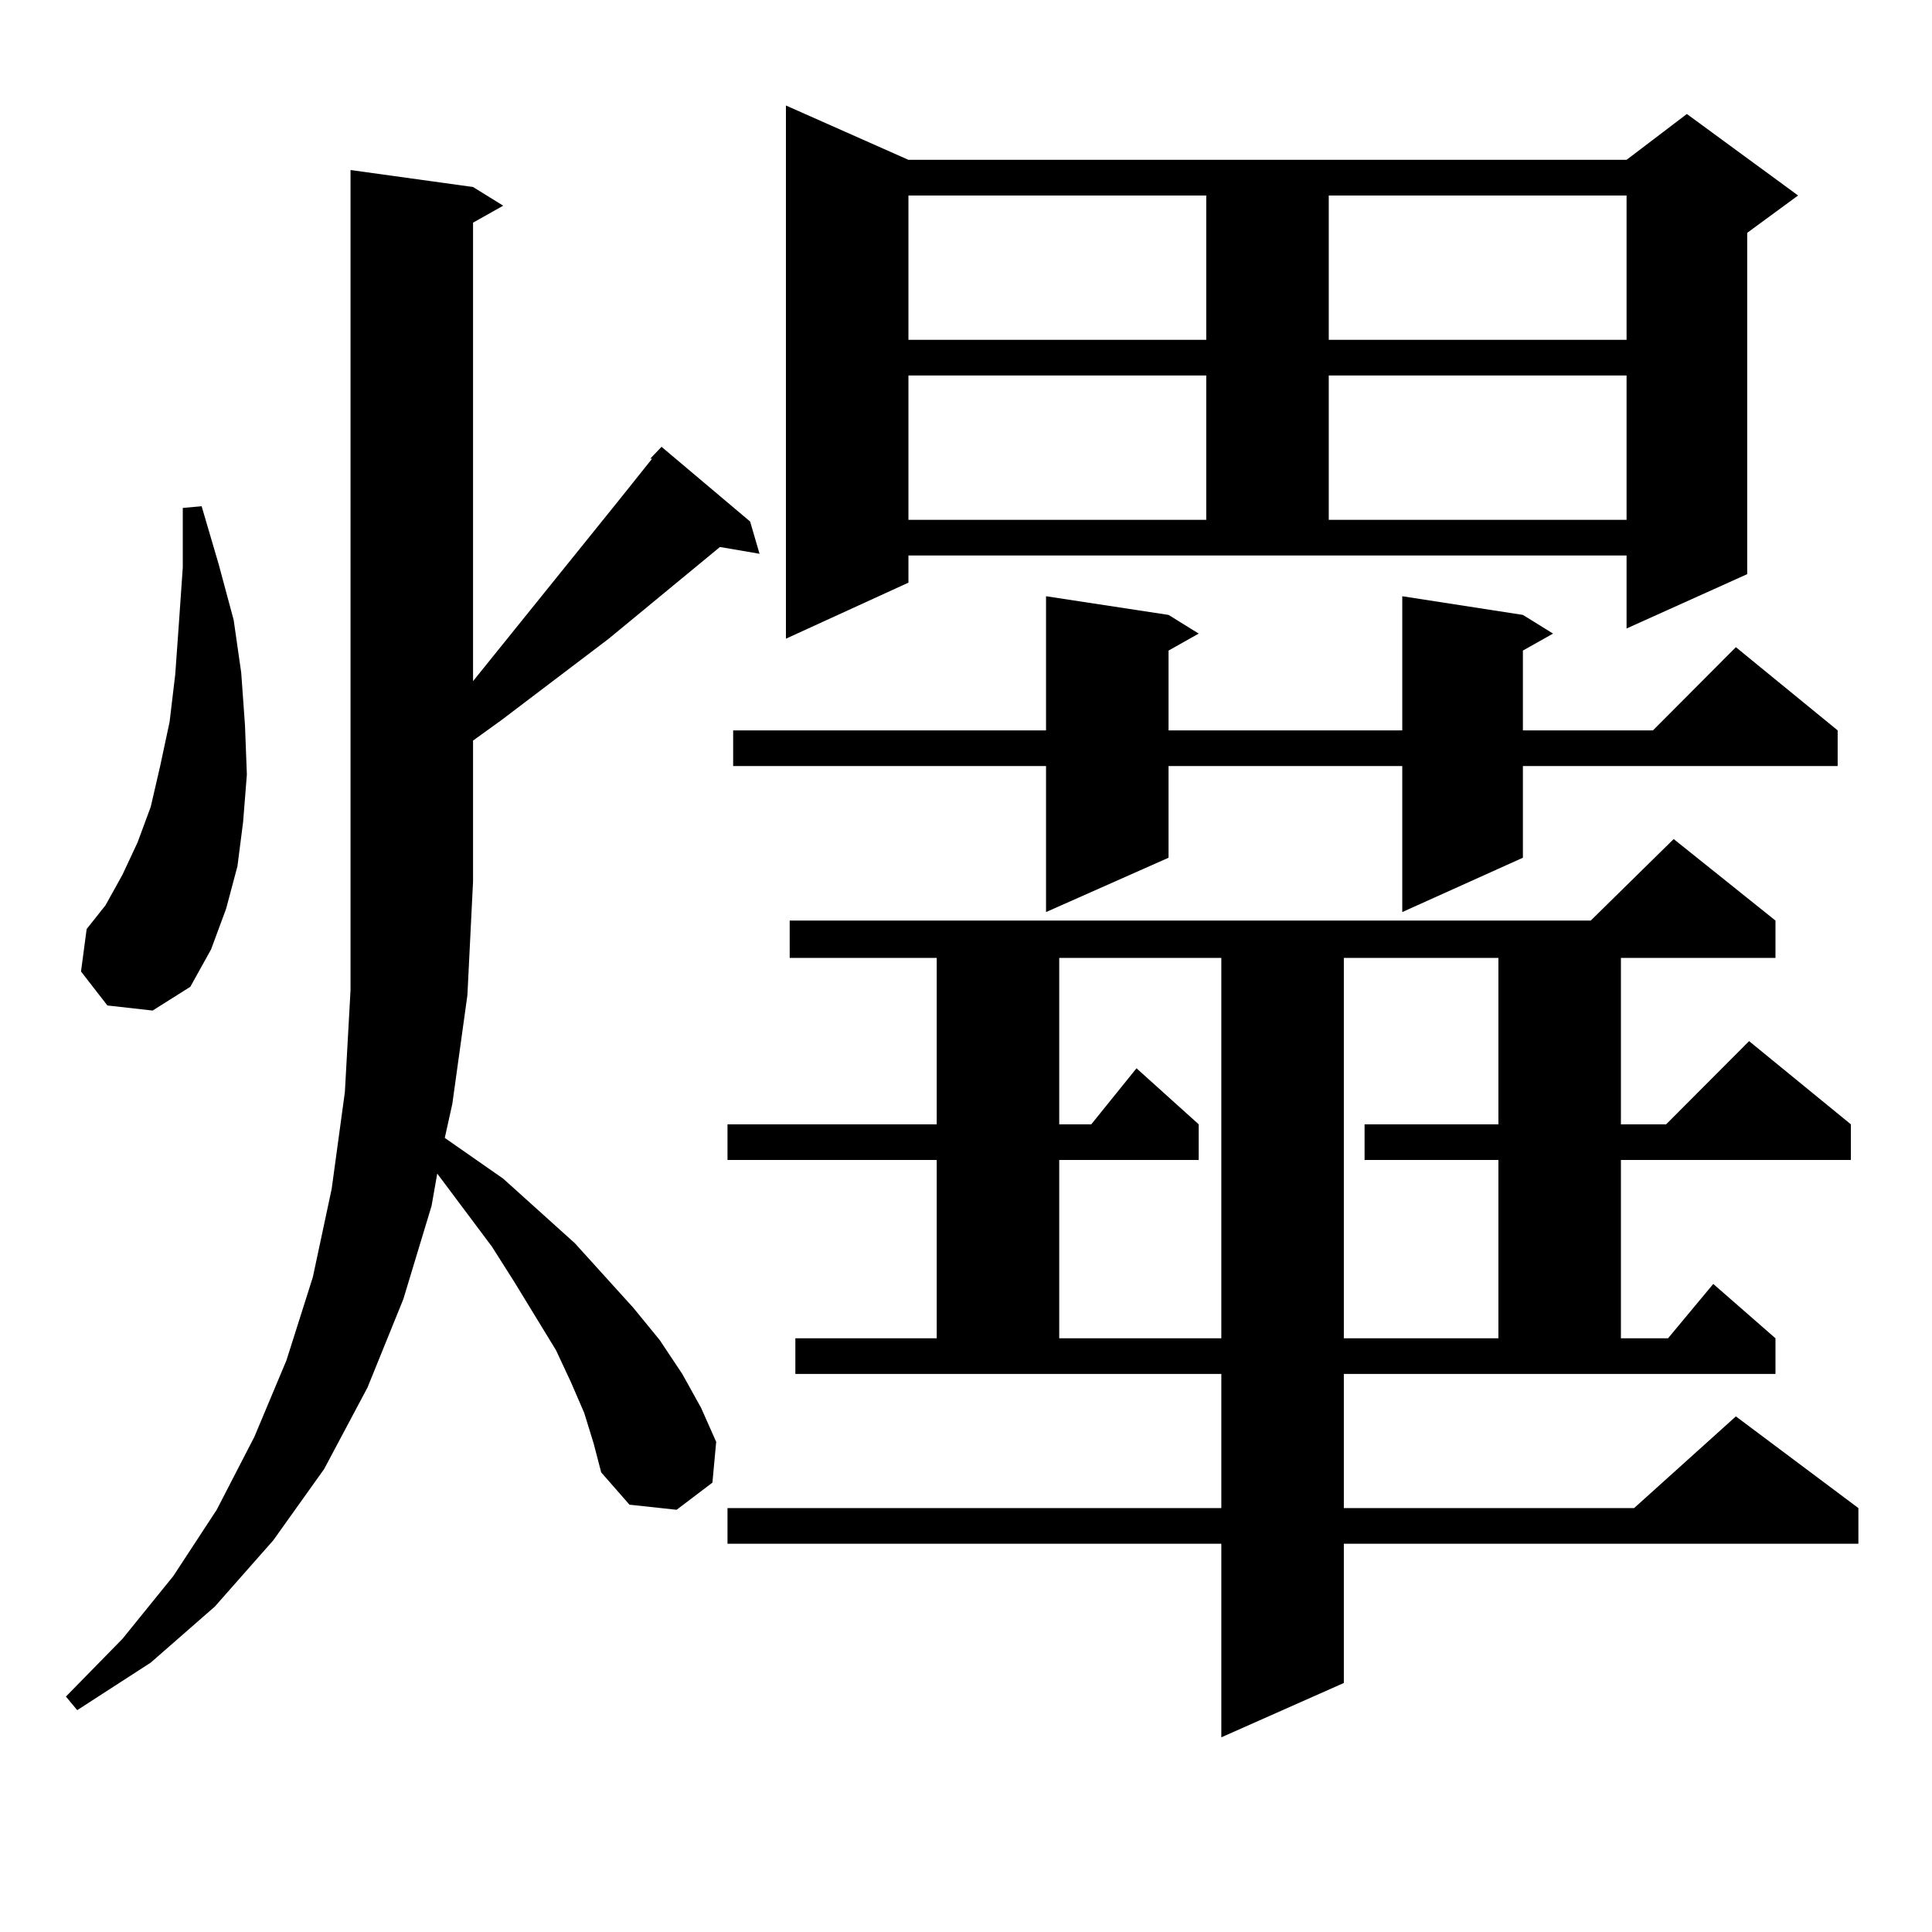 <?xml version="1.0" encoding="utf-8"?>
<!-- Generator: Adobe Illustrator 16.0.0, SVG Export Plug-In . SVG Version: 6.00 Build 0)  -->
<!DOCTYPE svg PUBLIC "-//W3C//DTD SVG 1.1//EN" "http://www.w3.org/Graphics/SVG/1.1/DTD/svg11.dtd">
<svg version="1.1" id="图层_1" xmlns="http://www.w3.org/2000/svg" xmlns:xlink="http://www.w3.org/1999/xlink" x="0px" y="0px"
	 width="1000px" height="1000px" viewBox="0 0 1000 1000" enable-background="new 0 0 1000 1000" xml:space="preserve">
<path d="M302.407,731.363l-6.829-15.82l-7.805-16.699l-21.463-35.156l-11.707-18.457l-28.292-37.793l-2.927,16.699l-14.634,48.34
	l-18.536,45.703l-22.438,42.188l-26.341,36.914l-30.243,34.277l-33.17,29.004l-38.048,24.609l-5.854-7.031l29.268-29.883
	l26.341-32.52l22.438-34.277l19.512-37.793l16.585-39.551l13.658-43.066l9.756-45.703l6.829-50.098l2.927-52.734V88.004
	l63.413,8.789l15.609,9.668l-15.609,8.789v237.305l75.12-93.164l17.561-21.973h-0.976l5.854-6.152l45.853,38.672l4.878,16.699
	l-20.487-3.516l-57.56,47.461l-55.608,42.188l-14.634,10.547v72.949l-2.927,58.887l-7.804,56.25l-3.902,17.578l30.243,21.094
	l37.072,33.398l30.243,33.398l13.658,16.699l11.707,17.578l9.756,17.578l7.805,17.578l-1.951,21.094l-18.536,14.063l-24.39-2.637
	l-14.634-16.699l-3.902-14.941L302.407,731.363z M55.584,520.426l-13.658-17.578l2.927-21.973l9.756-12.305l8.78-15.82l7.805-16.699
	l6.829-18.457l4.878-21.094l4.878-22.852l2.927-24.609l1.951-27.246l1.951-28.125v-30.762l9.756-0.879l8.78,29.883l7.805,29.004
	l3.902,27.246l1.951,27.246l0.976,25.488l-1.951,24.609l-2.927,22.852l-5.854,21.973l-7.805,21.094L98.51,510.758l-19.512,12.305
	L55.584,520.426z M695.568,780.582h150.24l52.682-47.461l63.413,47.461v18.457H695.568v72.07l-63.413,28.125V799.039H376.552
	v-18.457h255.604v-69.434H411.673v-18.457h73.169v-92.285h-108.29v-18.457h108.29v-86.133h-76.096V476.48H823.37l42.926-42.188
	l52.682,42.188v19.336h-79.998v86.133h23.414l42.926-43.066l52.682,43.066v18.457H838.979v92.285h24.39l23.414-28.125l32.194,28.125
	v18.457H695.568V780.582z M788.249,318.277l15.609,9.668l-15.609,8.789v41.309h67.315l42.926-43.066l52.682,43.066V396.5H788.249
	v47.461l-62.438,28.125V396.5H604.839v47.461l-63.413,28.125V396.5H379.479v-18.457h161.947v-69.434l63.413,9.668l15.609,9.668
	l-15.609,8.789v41.309h120.973v-69.434L788.249,318.277z M470.208,301.578l-63.413,29.004V54.605l63.413,28.125h371.698L873.125,59
	l57.56,42.188l-26.341,19.336v176.66l-62.438,28.125v-37.793H470.208V301.578z M470.208,101.188v74.707h154.143v-74.707H470.208z
	 M470.208,194.352v74.707h154.143v-74.707H470.208z M548.255,495.816v86.133h16.585l23.414-29.004l32.194,29.004v18.457h-72.193
	v92.285h83.9V495.816H548.255z M687.764,101.188v74.707h154.143v-74.707H687.764z M687.764,194.352v74.707h154.143v-74.707H687.764z
	 M695.568,495.816v196.875h79.998v-92.285H706.3v-18.457h69.267v-86.133H695.568z"/>
</svg>
